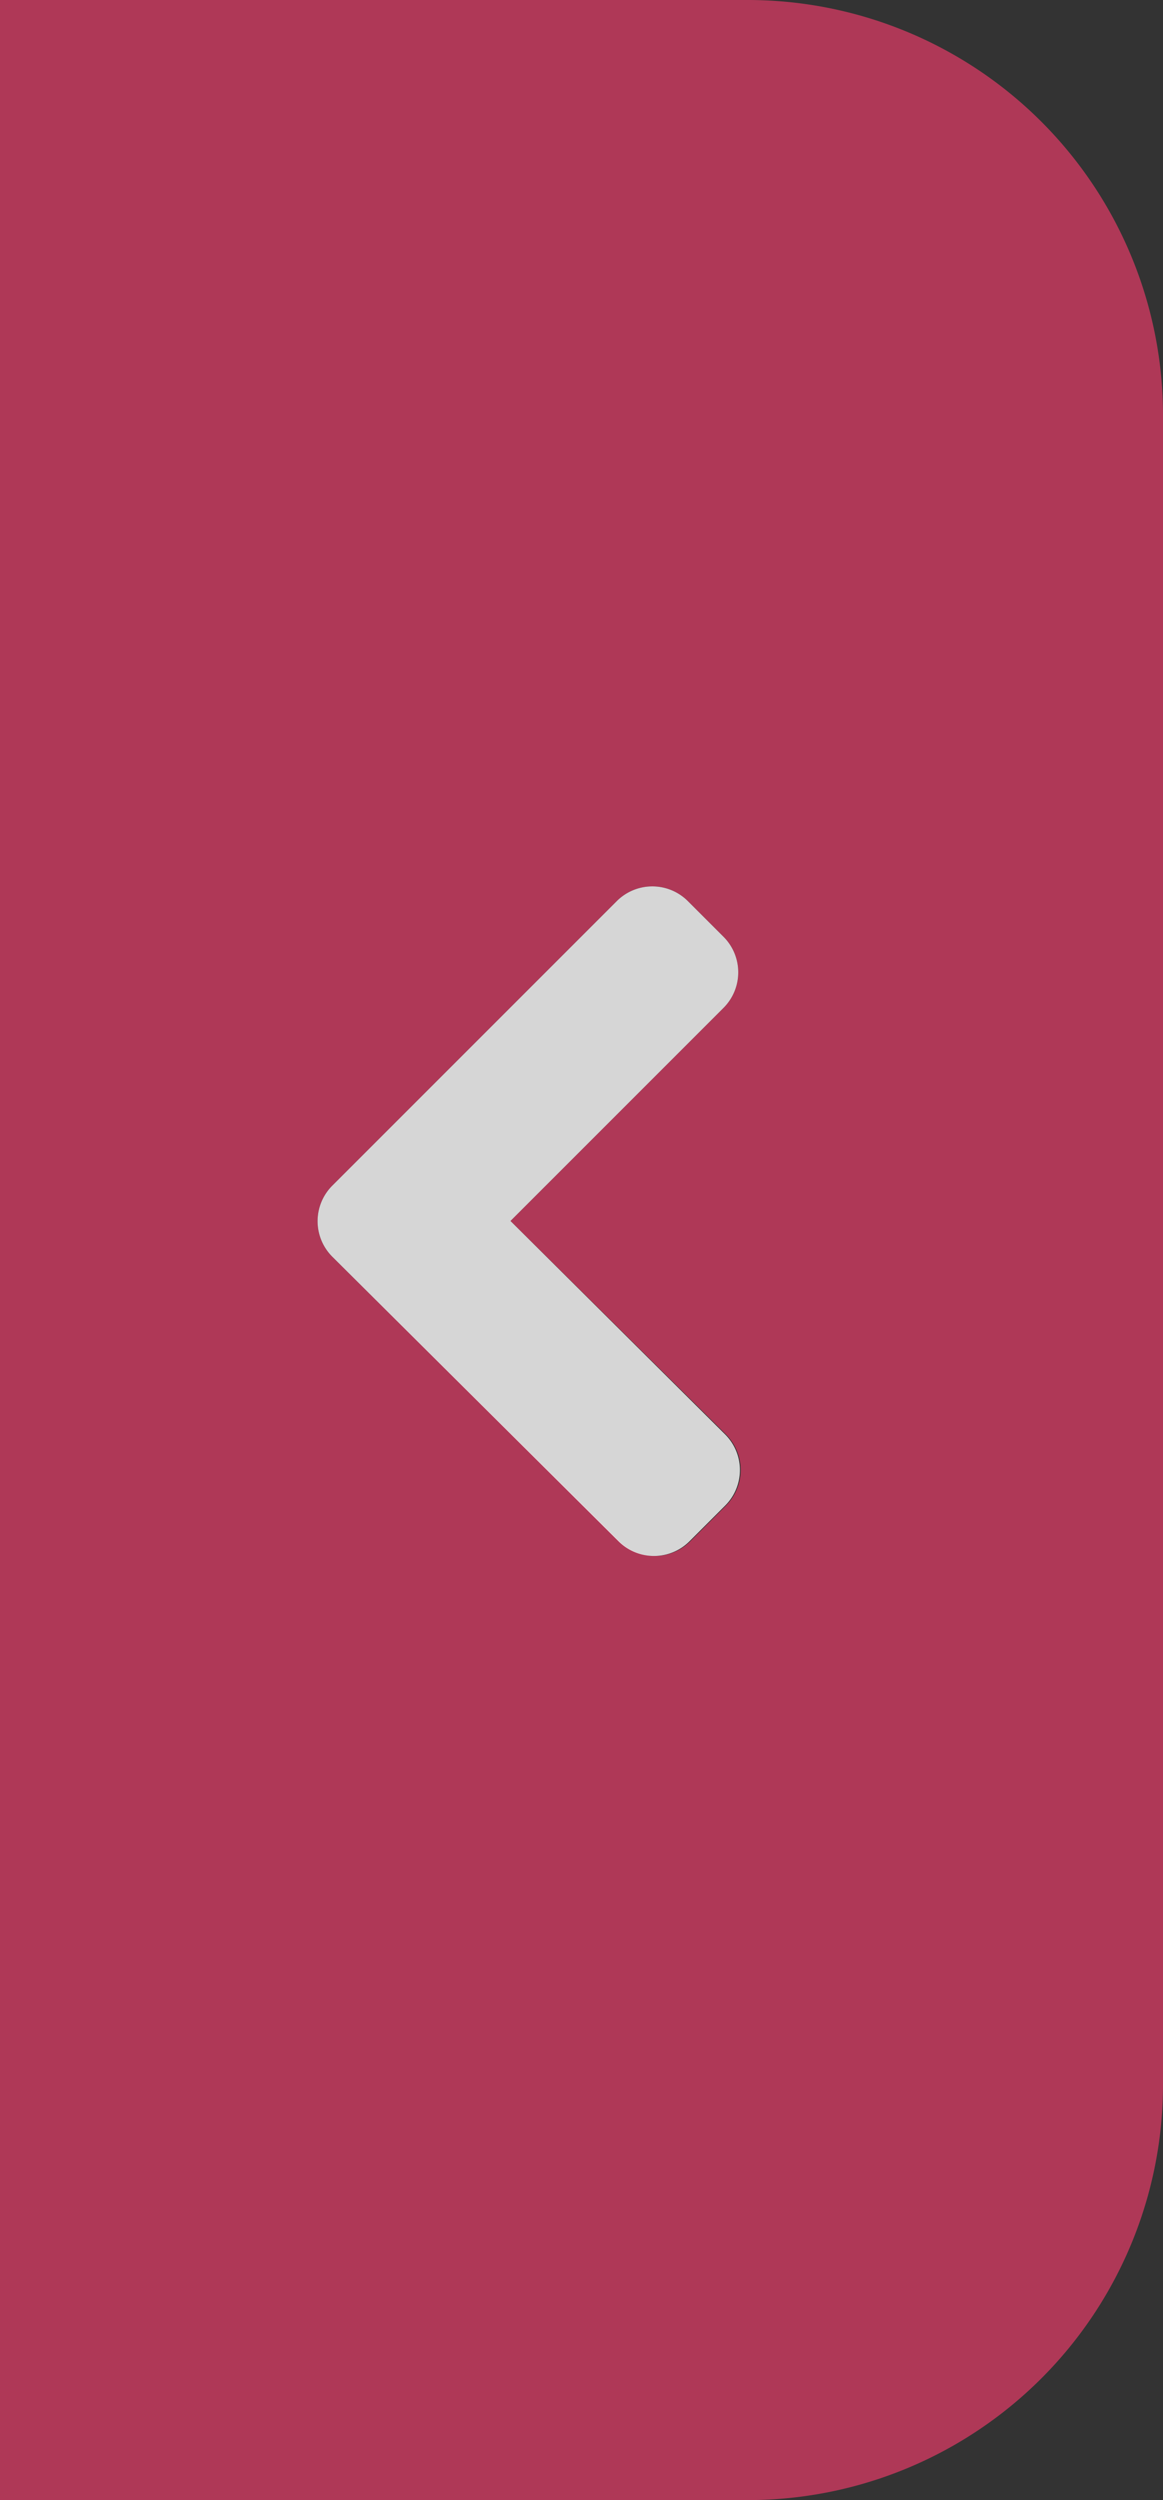 <svg id="圖層_1" data-name="圖層 1" xmlns="http://www.w3.org/2000/svg" viewBox="0 0 28 60.18"><rect x="0" y="0" width="28" height="60.18" fill="#333333" stroke="none"/><defs><style>.cls-1{fill:#ce3a61;}.cls-1,.cls-2{opacity:0.8;}.cls-2{fill:#fff;}</style></defs><title>工作區域 12</title><path class="cls-1" d="M18,0H0V60.18H18a10,10,0,0,0,10-10V10A10,10,0,0,0,18,0Zm-.52,34.53a1.21,1.21,0,0,1,0,1.71l-.86.86a1.21,1.21,0,0,1-1.71,0L8,30.25a1.21,1.21,0,0,1,0-1.71l6.85-6.85a1.21,1.21,0,0,1,1.71,0l.86.86a1.21,1.21,0,0,1,0,1.71l-5.13,5.13Z"/><path class="cls-2" d="M17.46,34.53a1.21,1.21,0,0,1,0,1.71l-.86.86a1.21,1.21,0,0,1-1.71,0L8,30.25a1.21,1.21,0,0,1,0-1.71l6.85-6.85a1.21,1.21,0,0,1,1.71,0l.86.86a1.21,1.21,0,0,1,0,1.71l-5.13,5.13Z"/></svg>